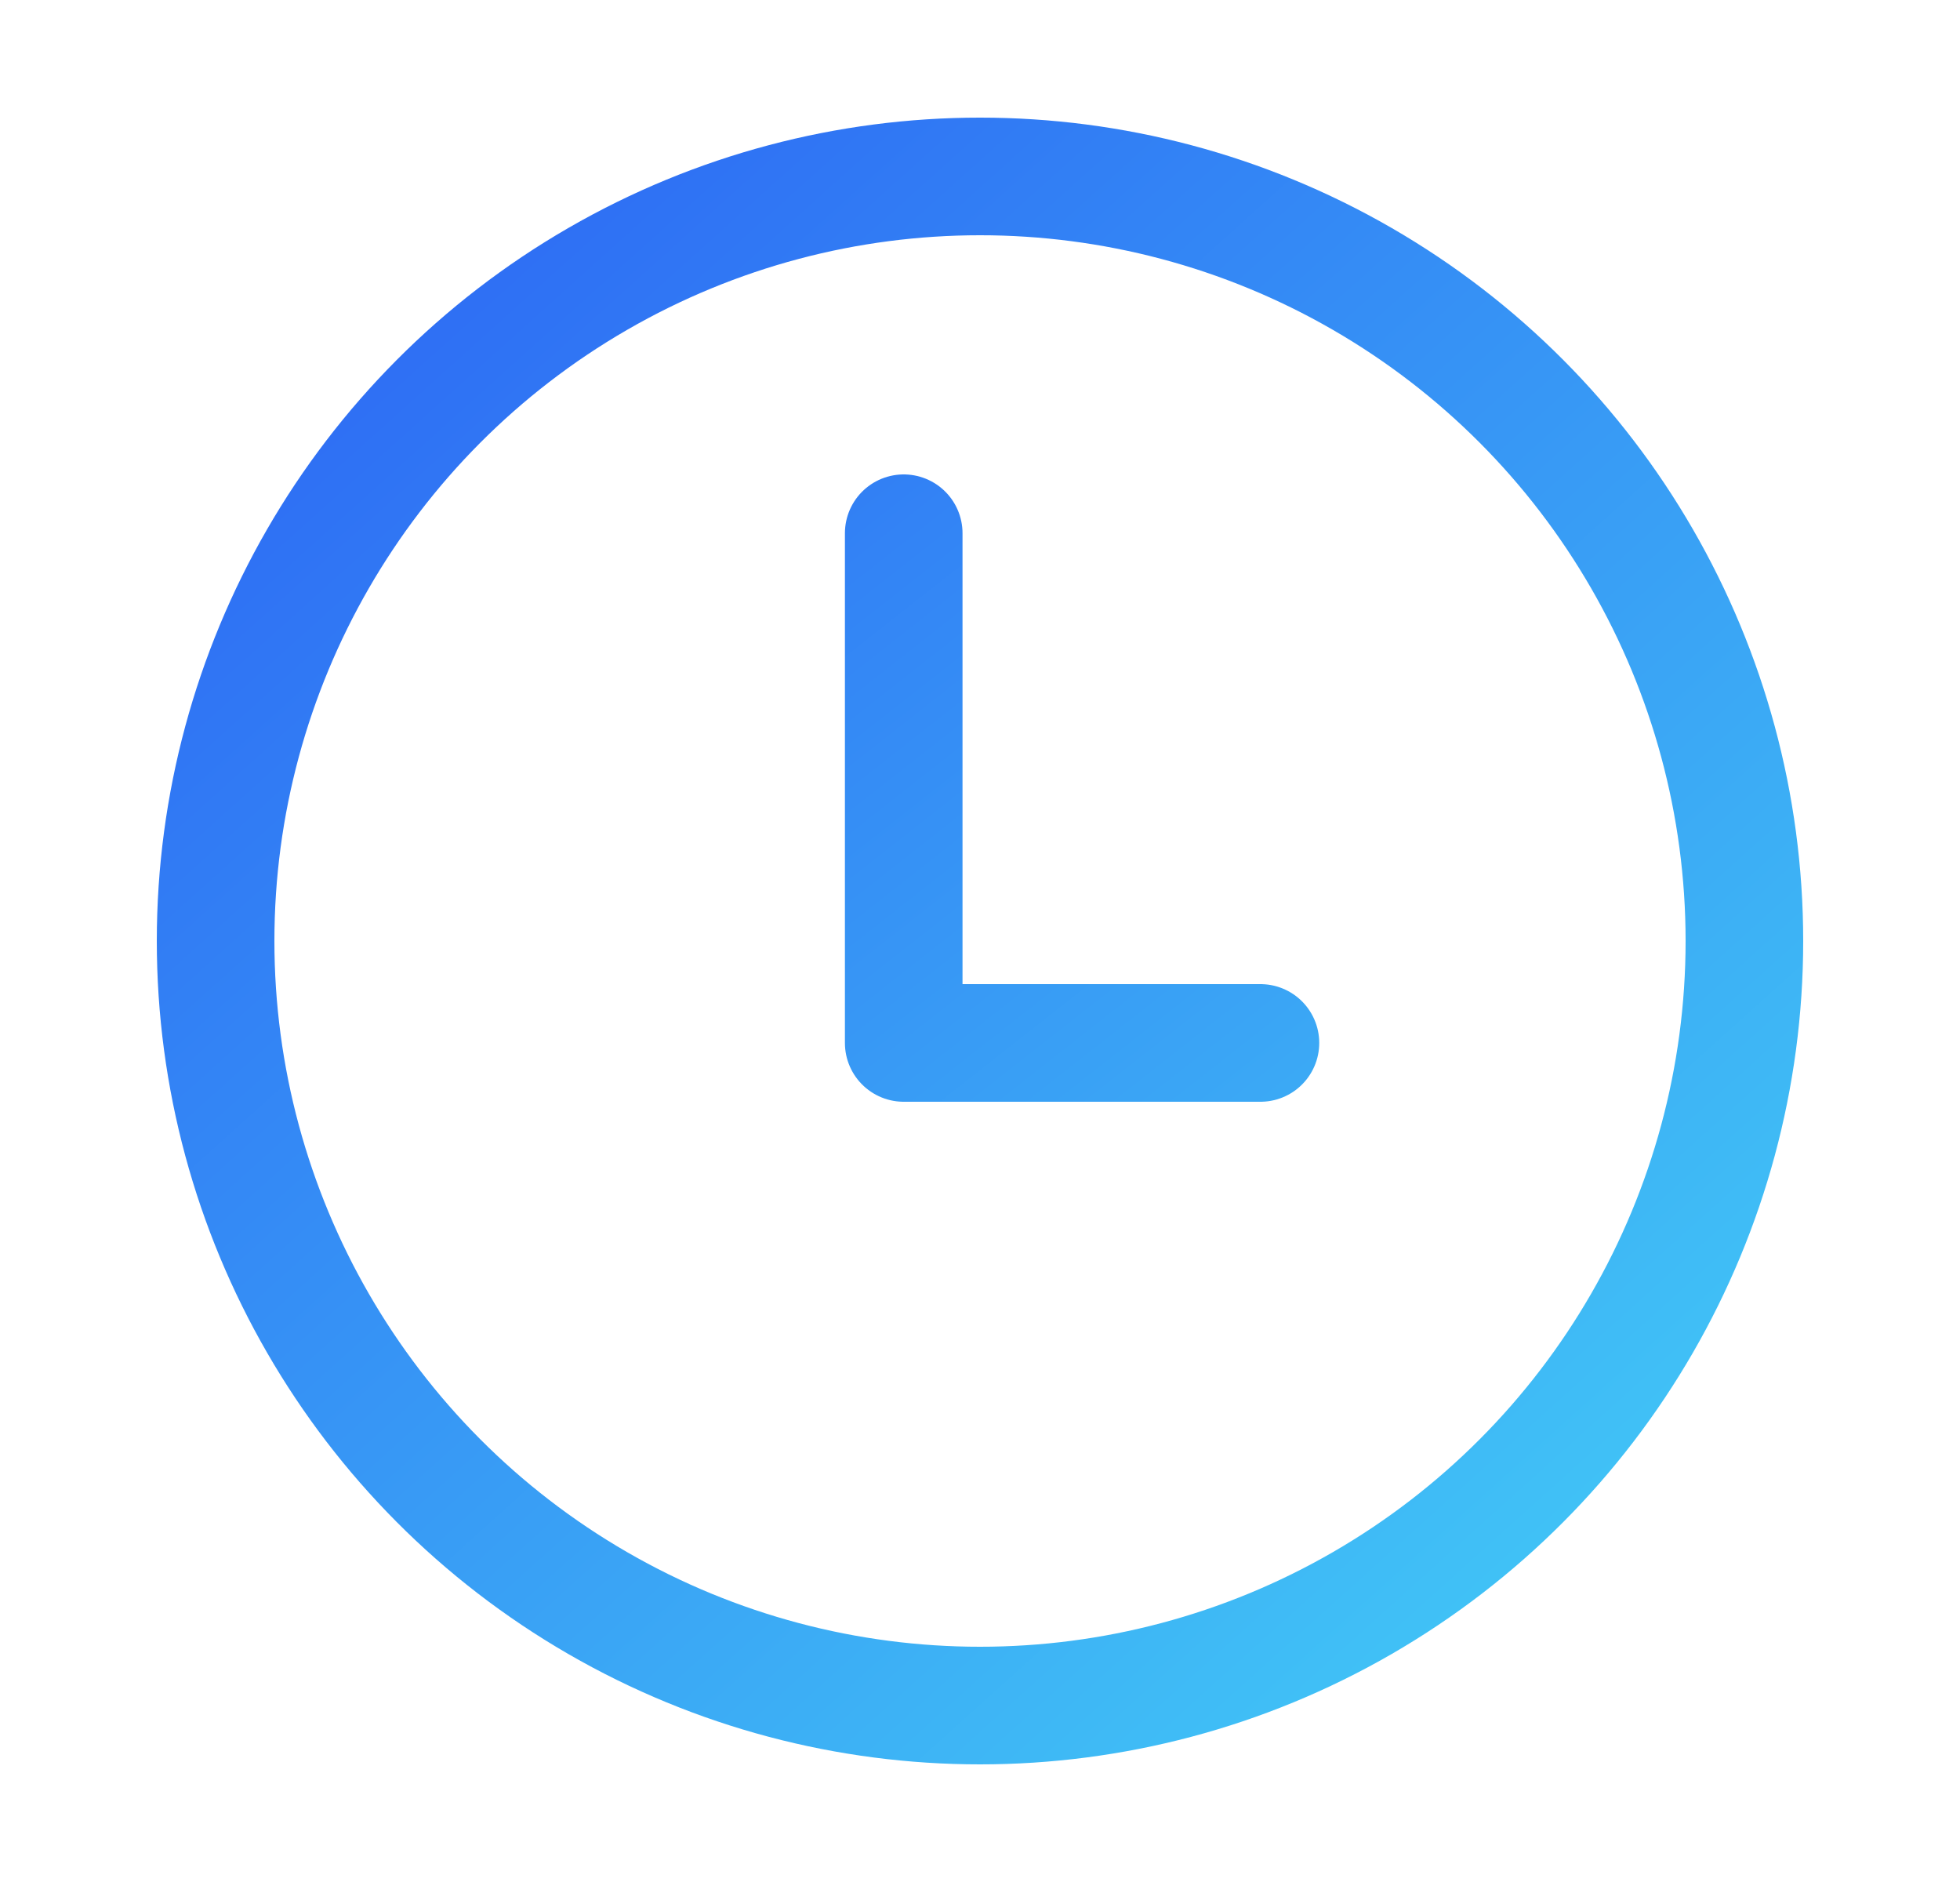 <svg width="25" height="24" viewBox="0 0 25 24" fill="none" xmlns="http://www.w3.org/2000/svg">
<path d="M16.077 13.3H11.527V6.8" stroke="url(#paint0_linear_7271_23374)" stroke-width="1.5" stroke-linecap="round" stroke-linejoin="round"/>
<circle cx="12.5" cy="12" r="9.75" stroke="url(#paint1_linear_7271_23374)" stroke-width="1.5" stroke-linecap="round" stroke-linejoin="round"/>
<defs>
<linearGradient id="paint0_linear_7271_23374" x1="7.016" y1="1.397" x2="23.104" y2="21.872" gradientUnits="userSpaceOnUse">
<stop stop-color="#2C64F4"/>
<stop offset="1" stop-color="#45D7F6"/>
</linearGradient>
<linearGradient id="paint1_linear_7271_23374" x1="2.994" y1="2.494" x2="22.738" y2="24.431" gradientUnits="userSpaceOnUse">
<stop stop-color="#2C64F4"/>
<stop offset="1" stop-color="#45D7F6"/>
</linearGradient>
</defs>
</svg>
